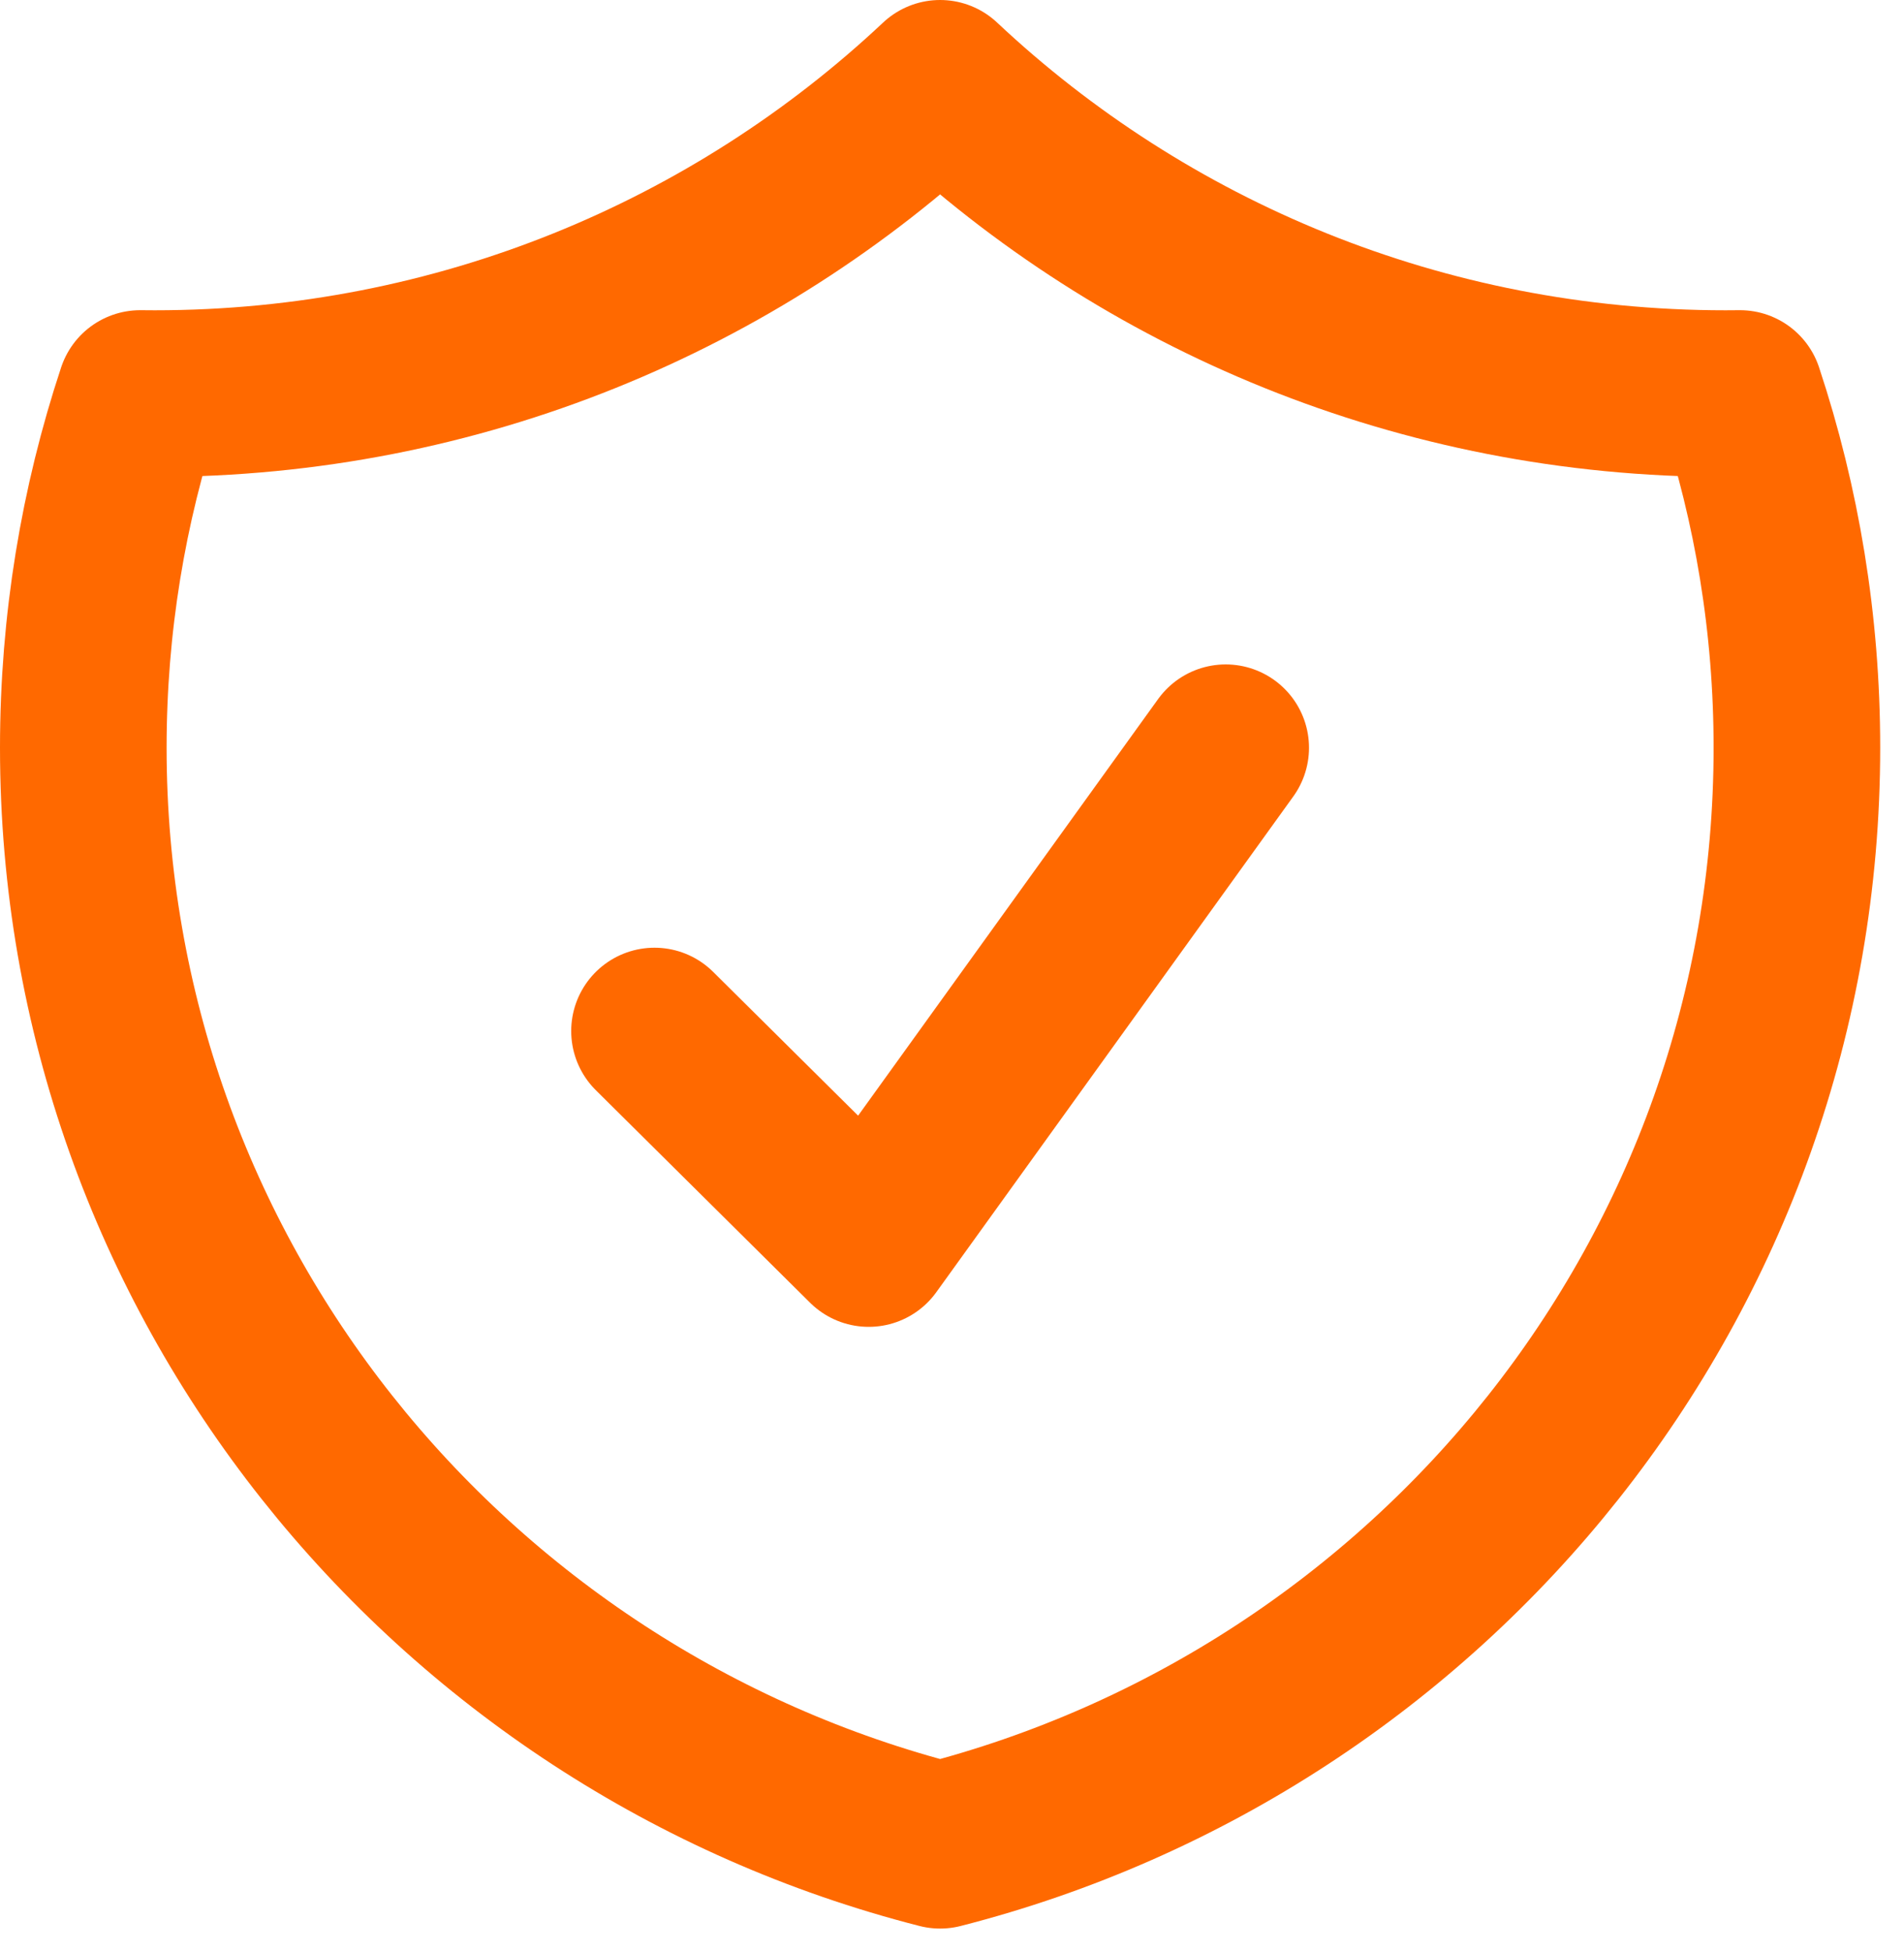<?xml version="1.0" encoding="UTF-8"?> <svg xmlns="http://www.w3.org/2000/svg" width="40" height="41" viewBox="0 0 40 41" fill="none"><path d="M13.75 21.652L18.25 26.114L25.75 15.703M19.75 1.75C15.449 5.789 9.641 8.266 3.25 8.266C3.148 8.266 3.047 8.265 2.946 8.264C2.17 10.604 1.75 13.105 1.75 15.703C1.75 26.791 9.399 36.108 19.75 38.75C30.101 36.108 37.75 26.791 37.75 15.703C37.75 13.105 37.33 10.604 36.554 8.264C36.453 8.265 36.352 8.266 36.25 8.266C29.859 8.266 24.051 5.789 19.75 1.75Z" stroke="#FF6900" stroke-width="3.5" stroke-linecap="round" stroke-linejoin="round"></path></svg> 